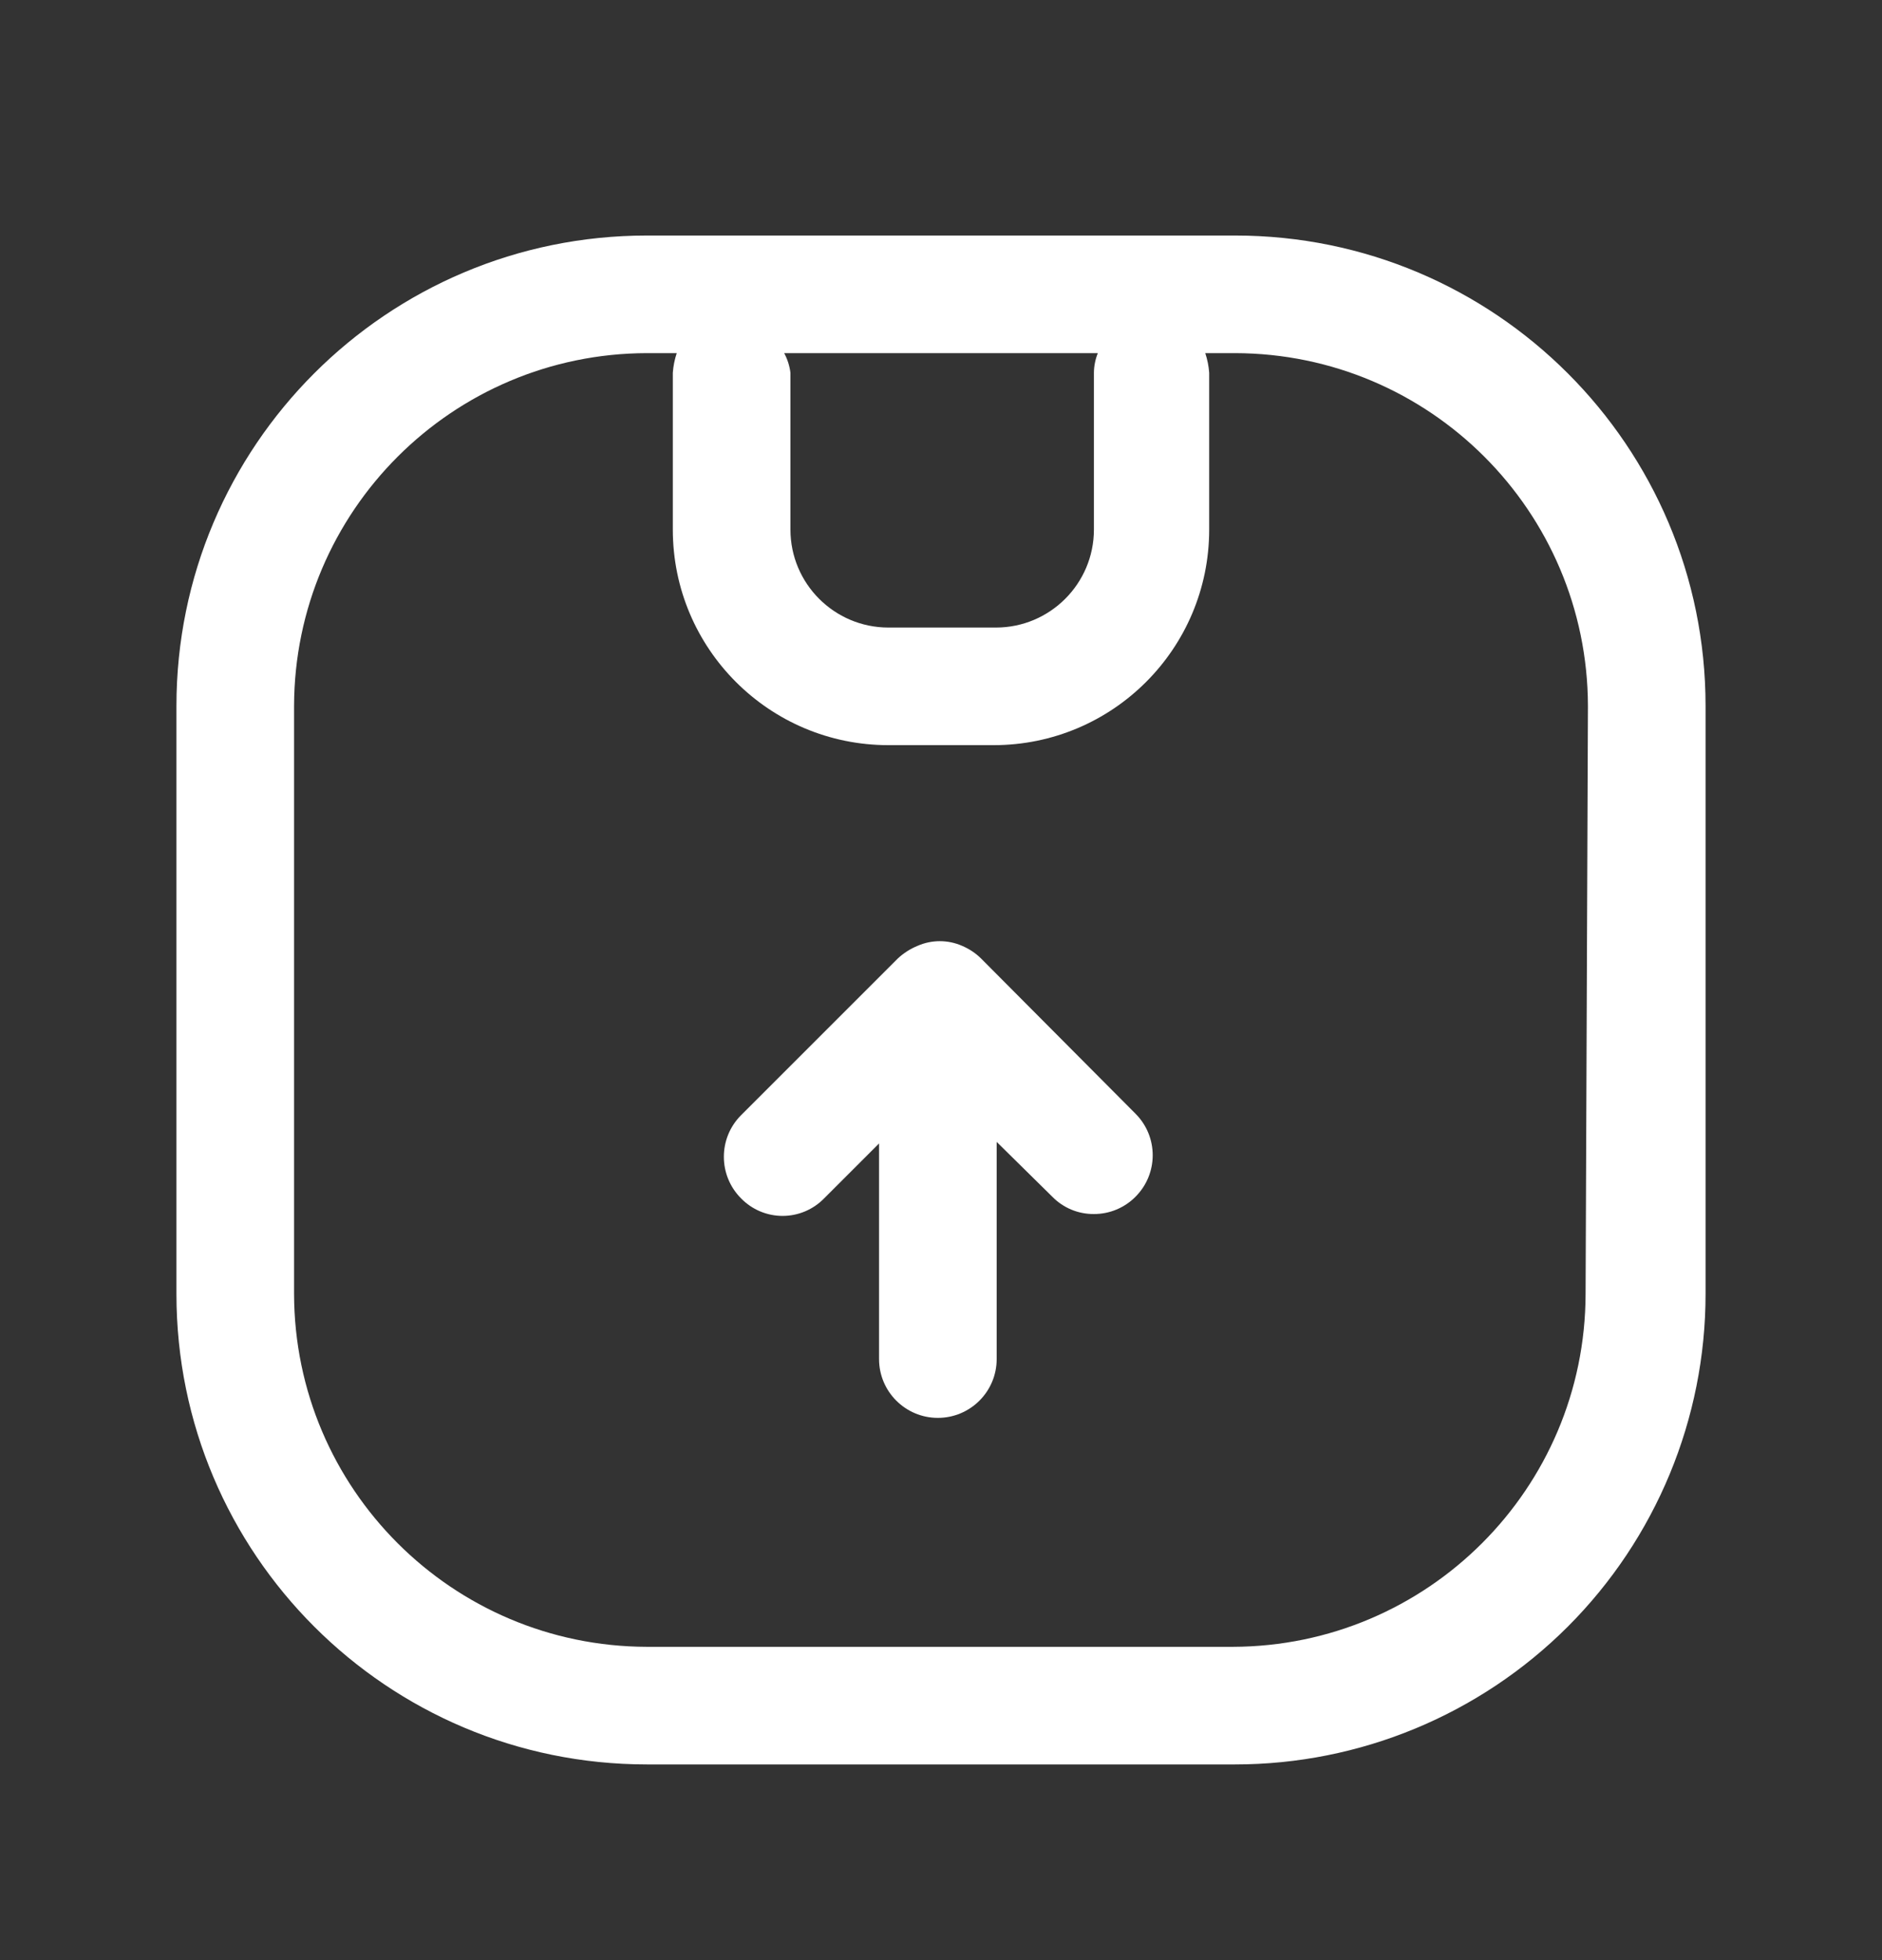 <svg width="24" height="25" viewBox="0 0 24 25" fill="none" xmlns="http://www.w3.org/2000/svg">
<rect x="0" y="0" width="24" height="25" fill="#333333" stroke="none"/>
<path d="M12.51 12.224C12.441 12.156 12.359 12.102 12.27 12.064C12.088 11.984 11.882 11.984 11.7 12.064C11.608 12.102 11.523 12.156 11.45 12.224L9.45 14.224C9.158 14.517 9.158 14.991 9.45 15.284C9.589 15.427 9.78 15.508 9.98 15.508C10.18 15.508 10.371 15.427 10.51 15.284L11.21 14.584V17.334C11.21 17.748 11.546 18.084 11.96 18.084C12.374 18.084 12.71 17.748 12.71 17.334V14.564L13.42 15.264C13.559 15.406 13.751 15.486 13.95 15.484C14.149 15.485 14.34 15.405 14.48 15.264C14.773 14.971 14.773 14.497 14.48 14.204L12.51 12.224Z" fill="white"/>
<path fill-rule="evenodd" clip-rule="evenodd" d="M15.75 3.004H8.25C4.936 3.004 2.25 5.69 2.25 9.004V16.504C2.25 19.818 4.936 22.504 8.25 22.504H15.75C17.341 22.504 18.867 21.872 19.993 20.747C21.118 19.621 21.75 18.095 21.75 16.504V9.004C21.75 5.69 19.064 3.004 15.75 3.004ZM10 4.504H14C13.968 4.583 13.951 4.668 13.95 4.754V6.754C13.95 7.444 13.39 8.004 12.7 8.004H11.33C10.64 8.004 10.08 7.444 10.08 6.754V4.754C10.069 4.666 10.042 4.581 10 4.504ZM15.72 21.004C18.203 20.998 20.215 18.987 20.22 16.504L20.25 9.004C20.244 6.521 18.233 4.509 15.75 4.504H15.37C15.397 4.585 15.414 4.669 15.42 4.754V6.754C15.42 8.273 14.189 9.504 12.67 9.504H11.33C9.811 9.504 8.58 8.273 8.58 6.754V4.754C8.586 4.669 8.603 4.585 8.63 4.504H8.25C5.767 4.509 3.756 6.521 3.75 9.004V16.504C3.756 18.987 5.767 20.998 8.25 21.004H15.72Z" fill="white"/>
</svg>
